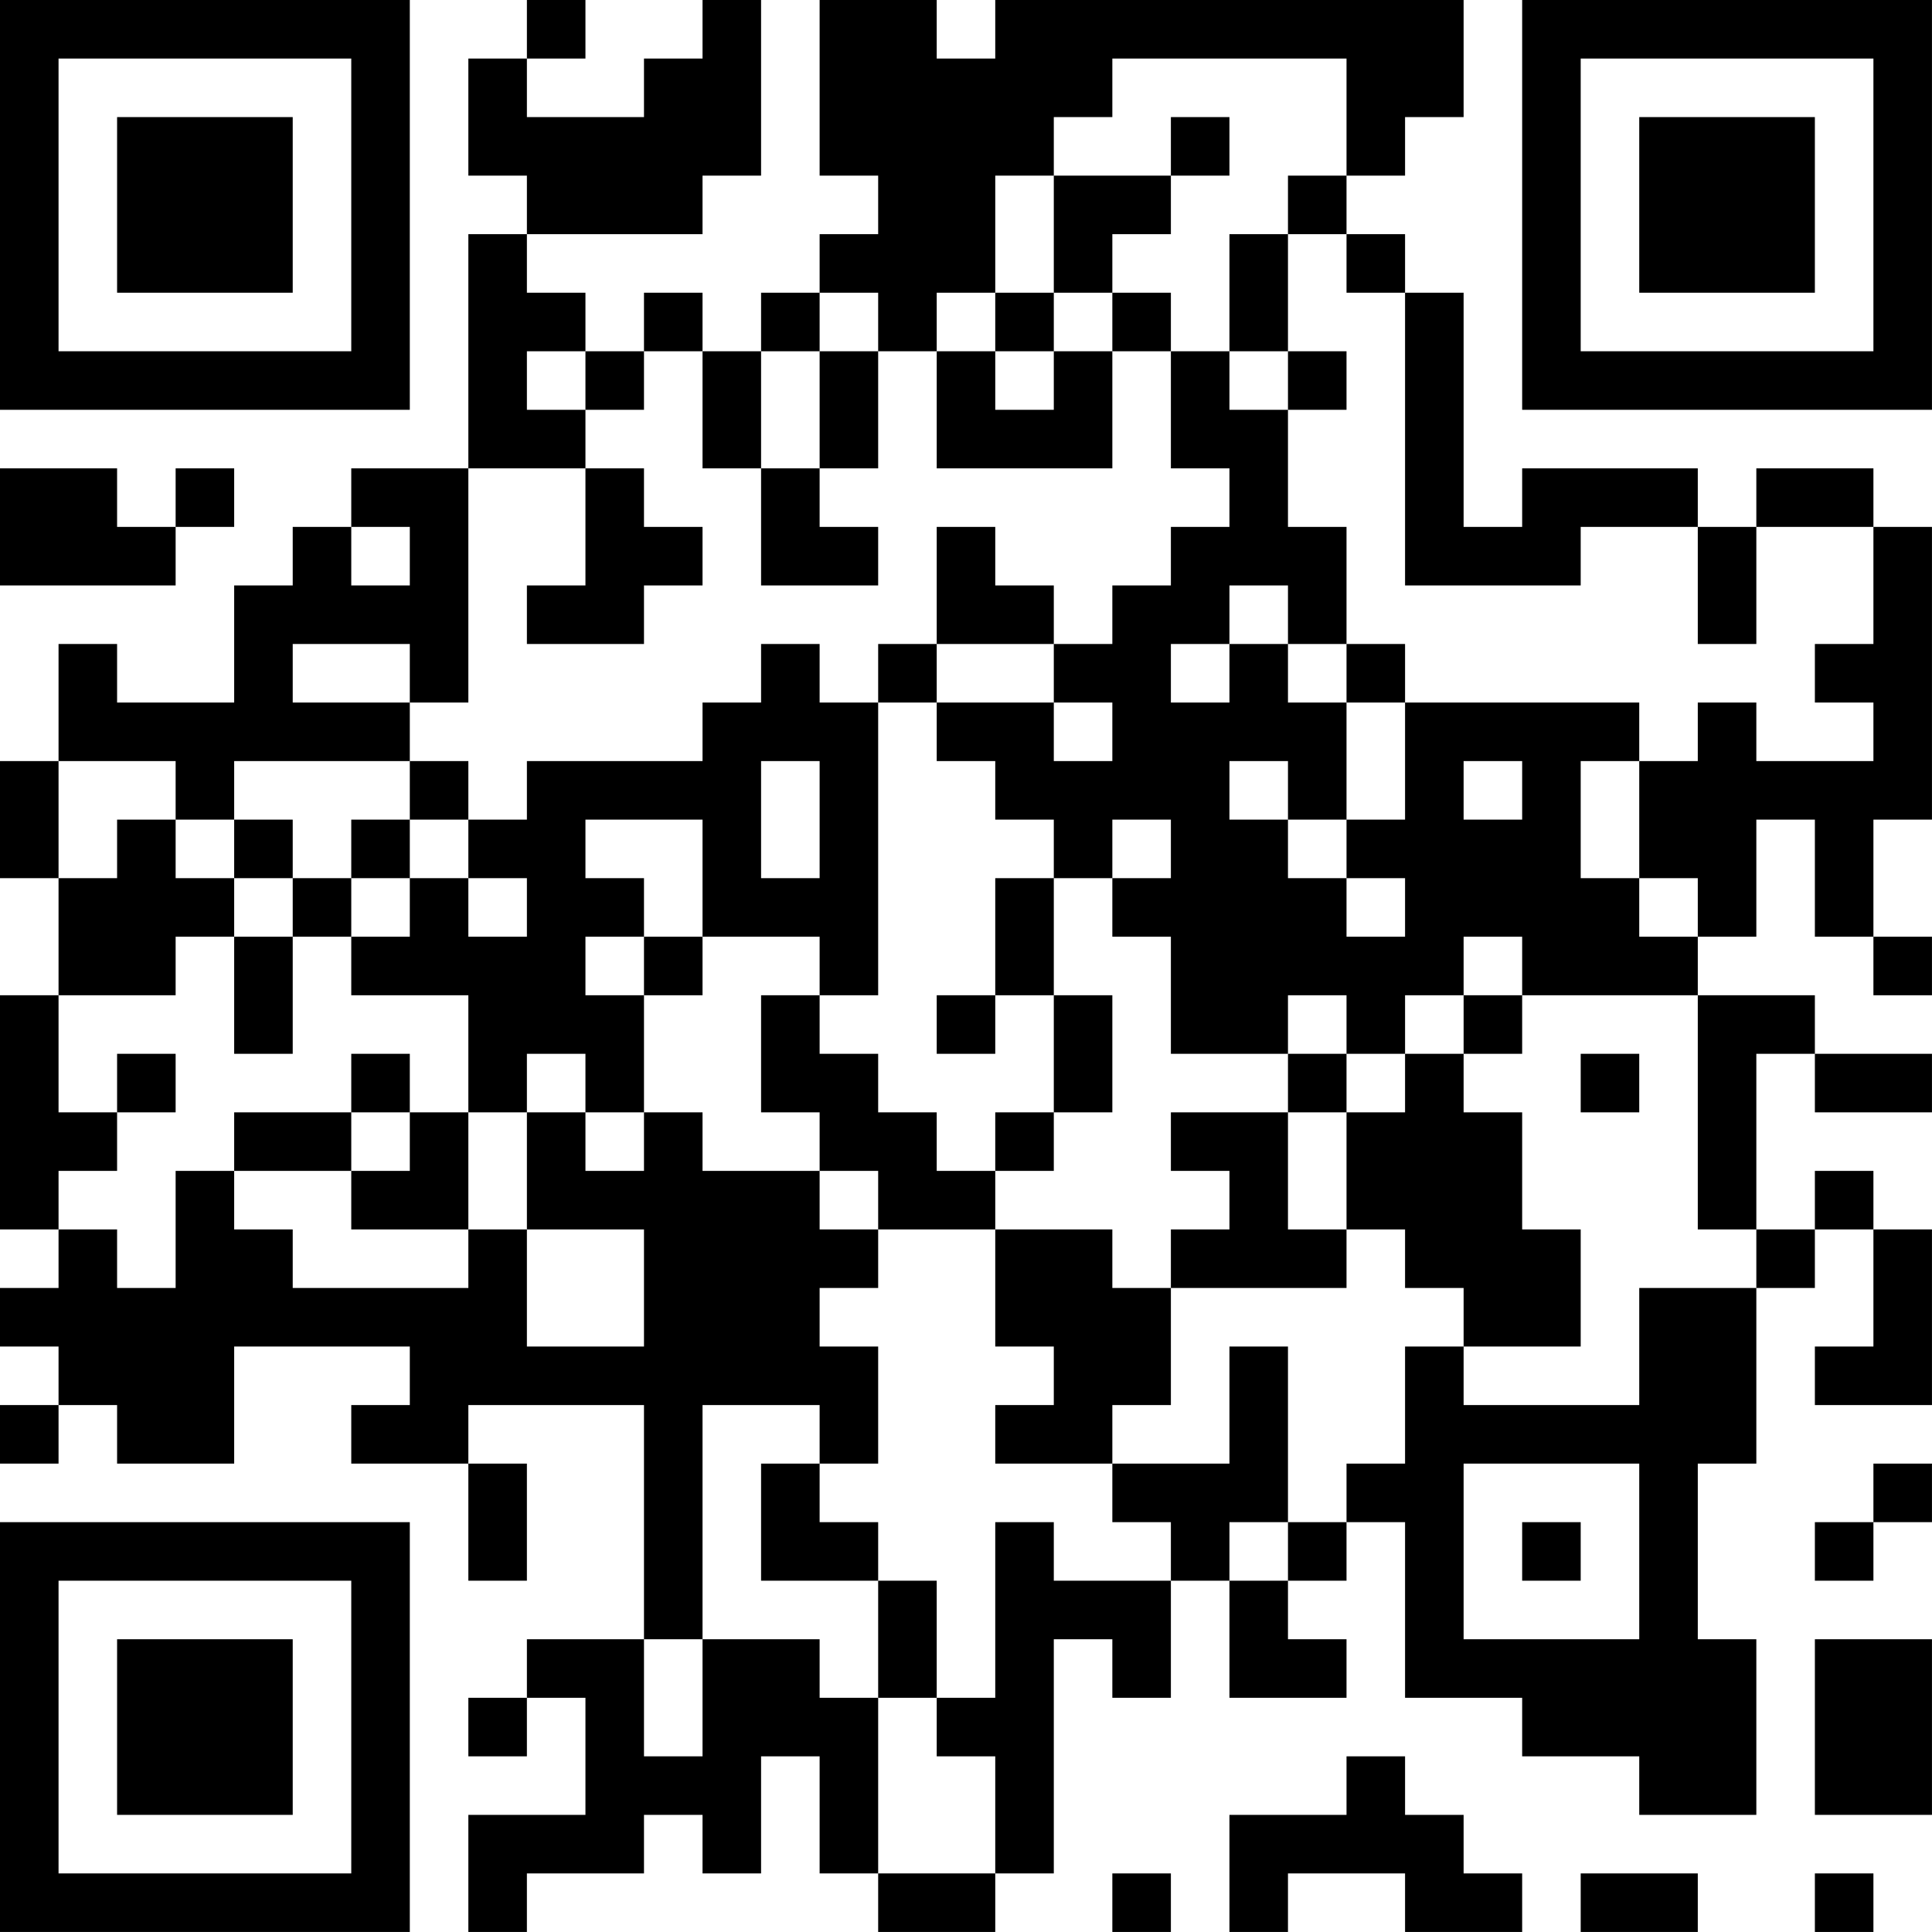 <?xml version="1.0" encoding="UTF-8"?>
<svg xmlns="http://www.w3.org/2000/svg" version="1.1" width="400" height="400" viewBox="0 0 400 400"><rect x="0" y="0" width="400" height="400" fill="#ffffff"/><g transform="scale(12.121)"><g transform="translate(0,0)"><path fill-rule="evenodd" d="M9 0L9 1L8 1L8 3L9 3L9 4L8 4L8 8L6 8L6 9L5 9L5 10L4 10L4 12L2 12L2 11L1 11L1 13L0 13L0 15L1 15L1 17L0 17L0 21L1 21L1 22L0 22L0 23L1 23L1 24L0 24L0 25L1 25L1 24L2 24L2 25L4 25L4 23L7 23L7 24L6 24L6 25L8 25L8 27L9 27L9 25L8 25L8 24L11 24L11 28L9 28L9 29L8 29L8 30L9 30L9 29L10 29L10 31L8 31L8 33L9 33L9 32L11 32L11 31L12 31L12 32L13 32L13 30L14 30L14 32L15 32L15 33L17 33L17 32L18 32L18 28L19 28L19 29L20 29L20 27L21 27L21 29L23 29L23 28L22 28L22 27L23 27L23 26L24 26L24 29L26 29L26 30L28 30L28 31L30 31L30 28L29 28L29 25L30 25L30 22L31 22L31 21L32 21L32 23L31 23L31 24L33 24L33 21L32 21L32 20L31 20L31 21L30 21L30 18L31 18L31 19L33 19L33 18L31 18L31 17L29 17L29 16L30 16L30 14L31 14L31 16L32 16L32 17L33 17L33 16L32 16L32 14L33 14L33 9L32 9L32 8L30 8L30 9L29 9L29 8L26 8L26 9L25 9L25 5L24 5L24 4L23 4L23 3L24 3L24 2L25 2L25 0L17 0L17 1L16 1L16 0L14 0L14 3L15 3L15 4L14 4L14 5L13 5L13 6L12 6L12 5L11 5L11 6L10 6L10 5L9 5L9 4L12 4L12 3L13 3L13 0L12 0L12 1L11 1L11 2L9 2L9 1L10 1L10 0ZM19 1L19 2L18 2L18 3L17 3L17 5L16 5L16 6L15 6L15 5L14 5L14 6L13 6L13 8L12 8L12 6L11 6L11 7L10 7L10 6L9 6L9 7L10 7L10 8L8 8L8 12L7 12L7 11L5 11L5 12L7 12L7 13L4 13L4 14L3 14L3 13L1 13L1 15L2 15L2 14L3 14L3 15L4 15L4 16L3 16L3 17L1 17L1 19L2 19L2 20L1 20L1 21L2 21L2 22L3 22L3 20L4 20L4 21L5 21L5 22L8 22L8 21L9 21L9 23L11 23L11 21L9 21L9 19L10 19L10 20L11 20L11 19L12 19L12 20L14 20L14 21L15 21L15 22L14 22L14 23L15 23L15 25L14 25L14 24L12 24L12 28L11 28L11 30L12 30L12 28L14 28L14 29L15 29L15 32L17 32L17 30L16 30L16 29L17 29L17 26L18 26L18 27L20 27L20 26L19 26L19 25L21 25L21 23L22 23L22 26L21 26L21 27L22 27L22 26L23 26L23 25L24 25L24 23L25 23L25 24L28 24L28 22L30 22L30 21L29 21L29 17L26 17L26 16L25 16L25 17L24 17L24 18L23 18L23 17L22 17L22 18L20 18L20 16L19 16L19 15L20 15L20 14L19 14L19 15L18 15L18 14L17 14L17 13L16 13L16 12L18 12L18 13L19 13L19 12L18 12L18 11L19 11L19 10L20 10L20 9L21 9L21 8L20 8L20 6L21 6L21 7L22 7L22 9L23 9L23 11L22 11L22 10L21 10L21 11L20 11L20 12L21 12L21 11L22 11L22 12L23 12L23 14L22 14L22 13L21 13L21 14L22 14L22 15L23 15L23 16L24 16L24 15L23 15L23 14L24 14L24 12L28 12L28 13L27 13L27 15L28 15L28 16L29 16L29 15L28 15L28 13L29 13L29 12L30 12L30 13L32 13L32 12L31 12L31 11L32 11L32 9L30 9L30 11L29 11L29 9L27 9L27 10L24 10L24 5L23 5L23 4L22 4L22 3L23 3L23 1ZM20 2L20 3L18 3L18 5L17 5L17 6L16 6L16 8L19 8L19 6L20 6L20 5L19 5L19 4L20 4L20 3L21 3L21 2ZM21 4L21 6L22 6L22 7L23 7L23 6L22 6L22 4ZM18 5L18 6L17 6L17 7L18 7L18 6L19 6L19 5ZM14 6L14 8L13 8L13 10L15 10L15 9L14 9L14 8L15 8L15 6ZM0 8L0 10L3 10L3 9L4 9L4 8L3 8L3 9L2 9L2 8ZM10 8L10 10L9 10L9 11L11 11L11 10L12 10L12 9L11 9L11 8ZM6 9L6 10L7 10L7 9ZM16 9L16 11L15 11L15 12L14 12L14 11L13 11L13 12L12 12L12 13L9 13L9 14L8 14L8 13L7 13L7 14L6 14L6 15L5 15L5 14L4 14L4 15L5 15L5 16L4 16L4 18L5 18L5 16L6 16L6 17L8 17L8 19L7 19L7 18L6 18L6 19L4 19L4 20L6 20L6 21L8 21L8 19L9 19L9 18L10 18L10 19L11 19L11 17L12 17L12 16L14 16L14 17L13 17L13 19L14 19L14 20L15 20L15 21L17 21L17 23L18 23L18 24L17 24L17 25L19 25L19 24L20 24L20 22L23 22L23 21L24 21L24 22L25 22L25 23L27 23L27 21L26 21L26 19L25 19L25 18L26 18L26 17L25 17L25 18L24 18L24 19L23 19L23 18L22 18L22 19L20 19L20 20L21 20L21 21L20 21L20 22L19 22L19 21L17 21L17 20L18 20L18 19L19 19L19 17L18 17L18 15L17 15L17 17L16 17L16 18L17 18L17 17L18 17L18 19L17 19L17 20L16 20L16 19L15 19L15 18L14 18L14 17L15 17L15 12L16 12L16 11L18 11L18 10L17 10L17 9ZM23 11L23 12L24 12L24 11ZM13 13L13 15L14 15L14 13ZM25 13L25 14L26 14L26 13ZM7 14L7 15L6 15L6 16L7 16L7 15L8 15L8 16L9 16L9 15L8 15L8 14ZM10 14L10 15L11 15L11 16L10 16L10 17L11 17L11 16L12 16L12 14ZM2 18L2 19L3 19L3 18ZM27 18L27 19L28 19L28 18ZM6 19L6 20L7 20L7 19ZM22 19L22 21L23 21L23 19ZM13 25L13 27L15 27L15 29L16 29L16 27L15 27L15 26L14 26L14 25ZM25 25L25 28L28 28L28 25ZM32 25L32 26L31 26L31 27L32 27L32 26L33 26L33 25ZM26 26L26 27L27 27L27 26ZM31 28L31 31L33 31L33 28ZM23 30L23 31L21 31L21 33L22 33L22 32L24 32L24 33L26 33L26 32L25 32L25 31L24 31L24 30ZM19 32L19 33L20 33L20 32ZM27 32L27 33L29 33L29 32ZM31 32L31 33L32 33L32 32ZM0 0L0 7L7 7L7 0ZM1 1L1 6L6 6L6 1ZM2 2L2 5L5 5L5 2ZM26 0L26 7L33 7L33 0ZM27 1L27 6L32 6L32 1ZM28 2L28 5L31 5L31 2ZM0 26L0 33L7 33L7 26ZM1 27L1 32L6 32L6 27ZM2 28L2 31L5 31L5 28Z" fill="#000000"/></g></g></svg>
